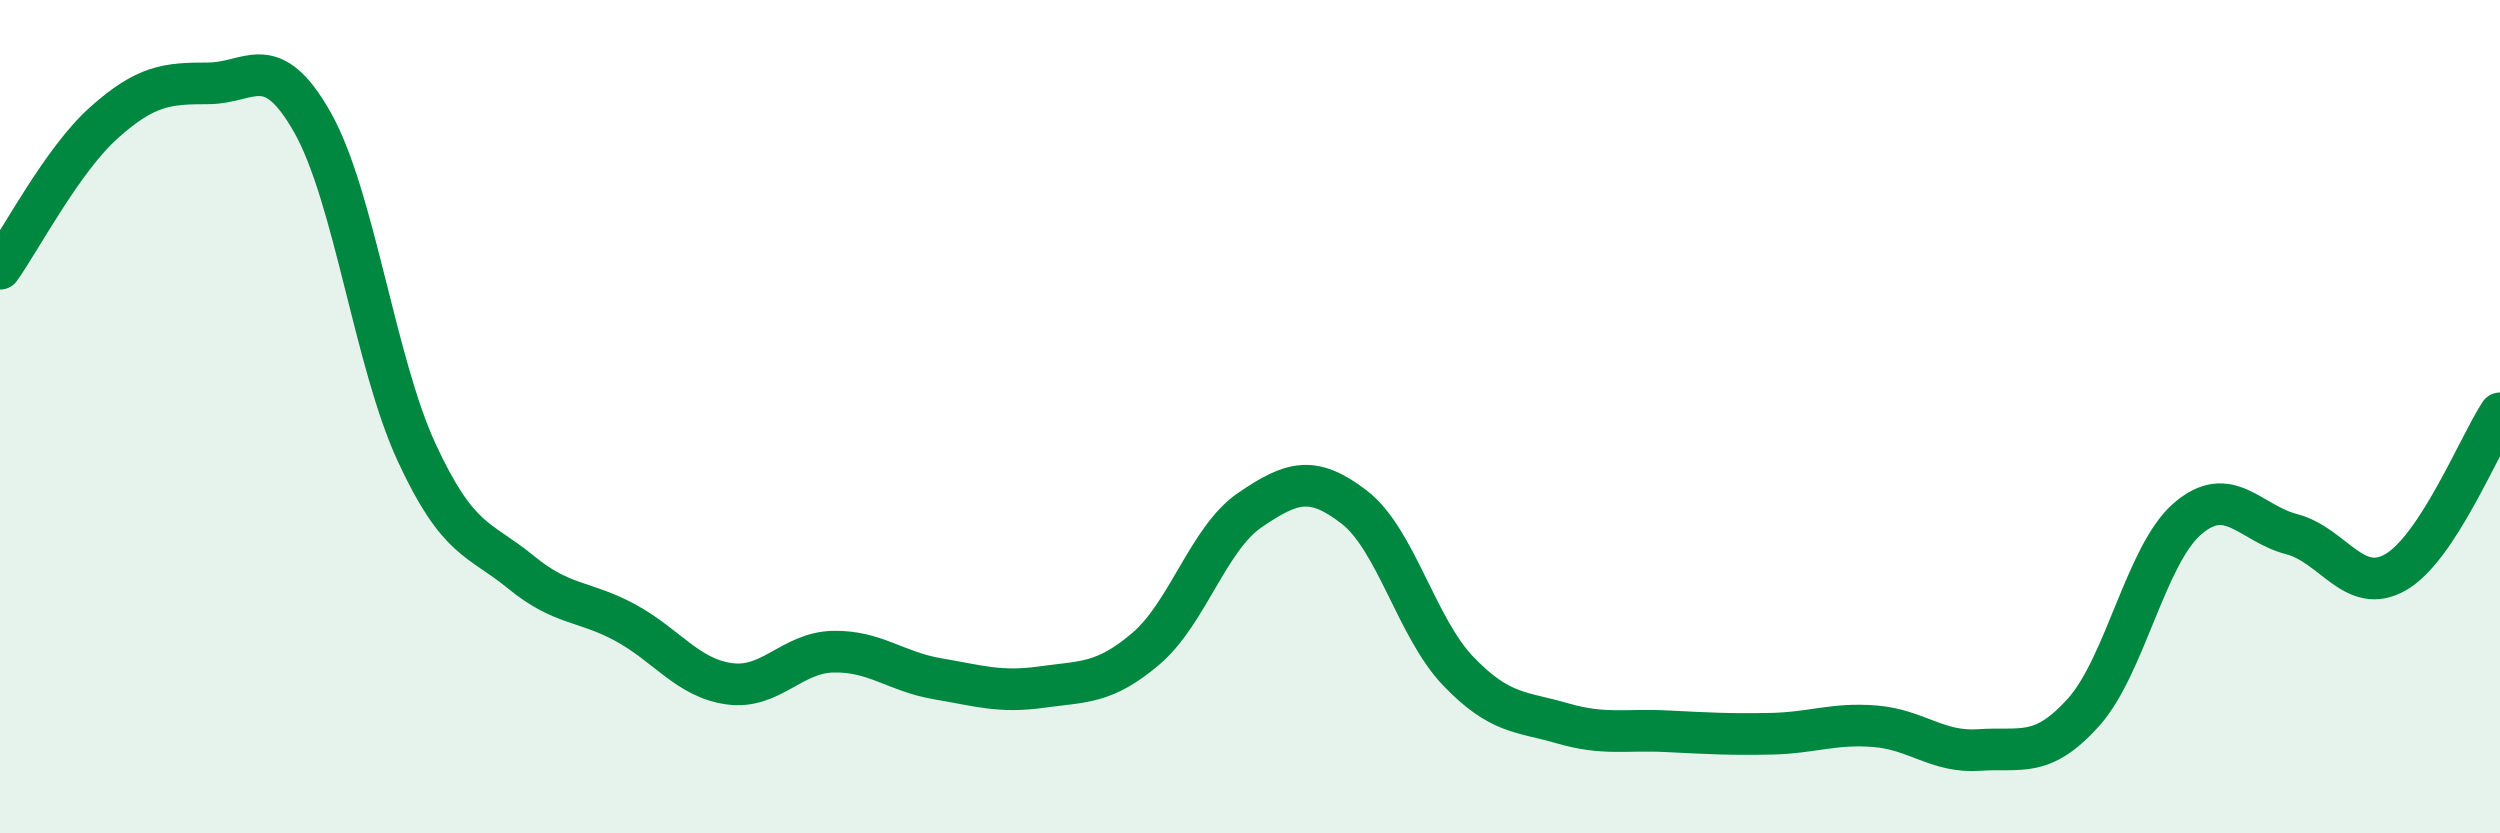 
    <svg width="60" height="20" viewBox="0 0 60 20" xmlns="http://www.w3.org/2000/svg">
      <path
        d="M 0,6.45 C 0.5,5.75 1.5,3.83 2.5,2.94 C 3.5,2.05 4,2 5,2 C 6,2 6.5,1.17 7.5,2.94 C 8.5,4.71 9,8.7 10,10.86 C 11,13.02 11.5,12.91 12.5,13.73 C 13.5,14.55 14,14.4 15,14.94 C 16,15.48 16.5,16.27 17.5,16.41 C 18.5,16.55 19,15.66 20,15.64 C 21,15.62 21.5,16.12 22.5,16.29 C 23.5,16.46 24,16.63 25,16.49 C 26,16.35 26.5,16.42 27.5,15.57 C 28.5,14.72 29,12.92 30,12.24 C 31,11.56 31.5,11.4 32.5,12.17 C 33.5,12.94 34,15.07 35,16.11 C 36,17.15 36.5,17.07 37.5,17.36 C 38.5,17.65 39,17.5 40,17.55 C 41,17.6 41.5,17.63 42.5,17.61 C 43.5,17.59 44,17.35 45,17.43 C 46,17.51 46.5,18.07 47.5,18 C 48.5,17.93 49,18.21 50,17.1 C 51,15.99 51.5,13.31 52.5,12.45 C 53.5,11.59 54,12.56 55,12.82 C 56,13.08 56.5,14.31 57.5,13.73 C 58.5,13.15 59.5,10.68 60,9.92L60 20L0 20Z"
        fill="#008740"
        opacity="0.1"
        stroke-linecap="round"
        stroke-linejoin="round"
      />
      <path
        d="M 0,6.45 C 0.5,5.75 1.5,3.83 2.5,2.94 C 3.5,2.05 4,2 5,2 C 6,2 6.5,1.17 7.5,2.94 C 8.5,4.71 9,8.7 10,10.86 C 11,13.02 11.5,12.91 12.5,13.73 C 13.5,14.55 14,14.4 15,14.94 C 16,15.48 16.5,16.27 17.5,16.41 C 18.5,16.55 19,15.66 20,15.64 C 21,15.62 21.5,16.12 22.5,16.29 C 23.5,16.46 24,16.63 25,16.49 C 26,16.35 26.5,16.42 27.5,15.57 C 28.5,14.72 29,12.92 30,12.24 C 31,11.56 31.5,11.4 32.5,12.17 C 33.5,12.94 34,15.07 35,16.11 C 36,17.15 36.5,17.07 37.5,17.36 C 38.5,17.65 39,17.5 40,17.55 C 41,17.6 41.5,17.63 42.5,17.61 C 43.5,17.59 44,17.35 45,17.43 C 46,17.51 46.5,18.07 47.5,18 C 48.5,17.93 49,18.21 50,17.1 C 51,15.99 51.5,13.31 52.5,12.45 C 53.5,11.59 54,12.56 55,12.82 C 56,13.08 56.5,14.31 57.5,13.73 C 58.5,13.15 59.5,10.68 60,9.92"
        stroke="#008740"
        stroke-width="1"
        fill="none"
        stroke-linecap="round"
        stroke-linejoin="round"
      />
    </svg>
  
